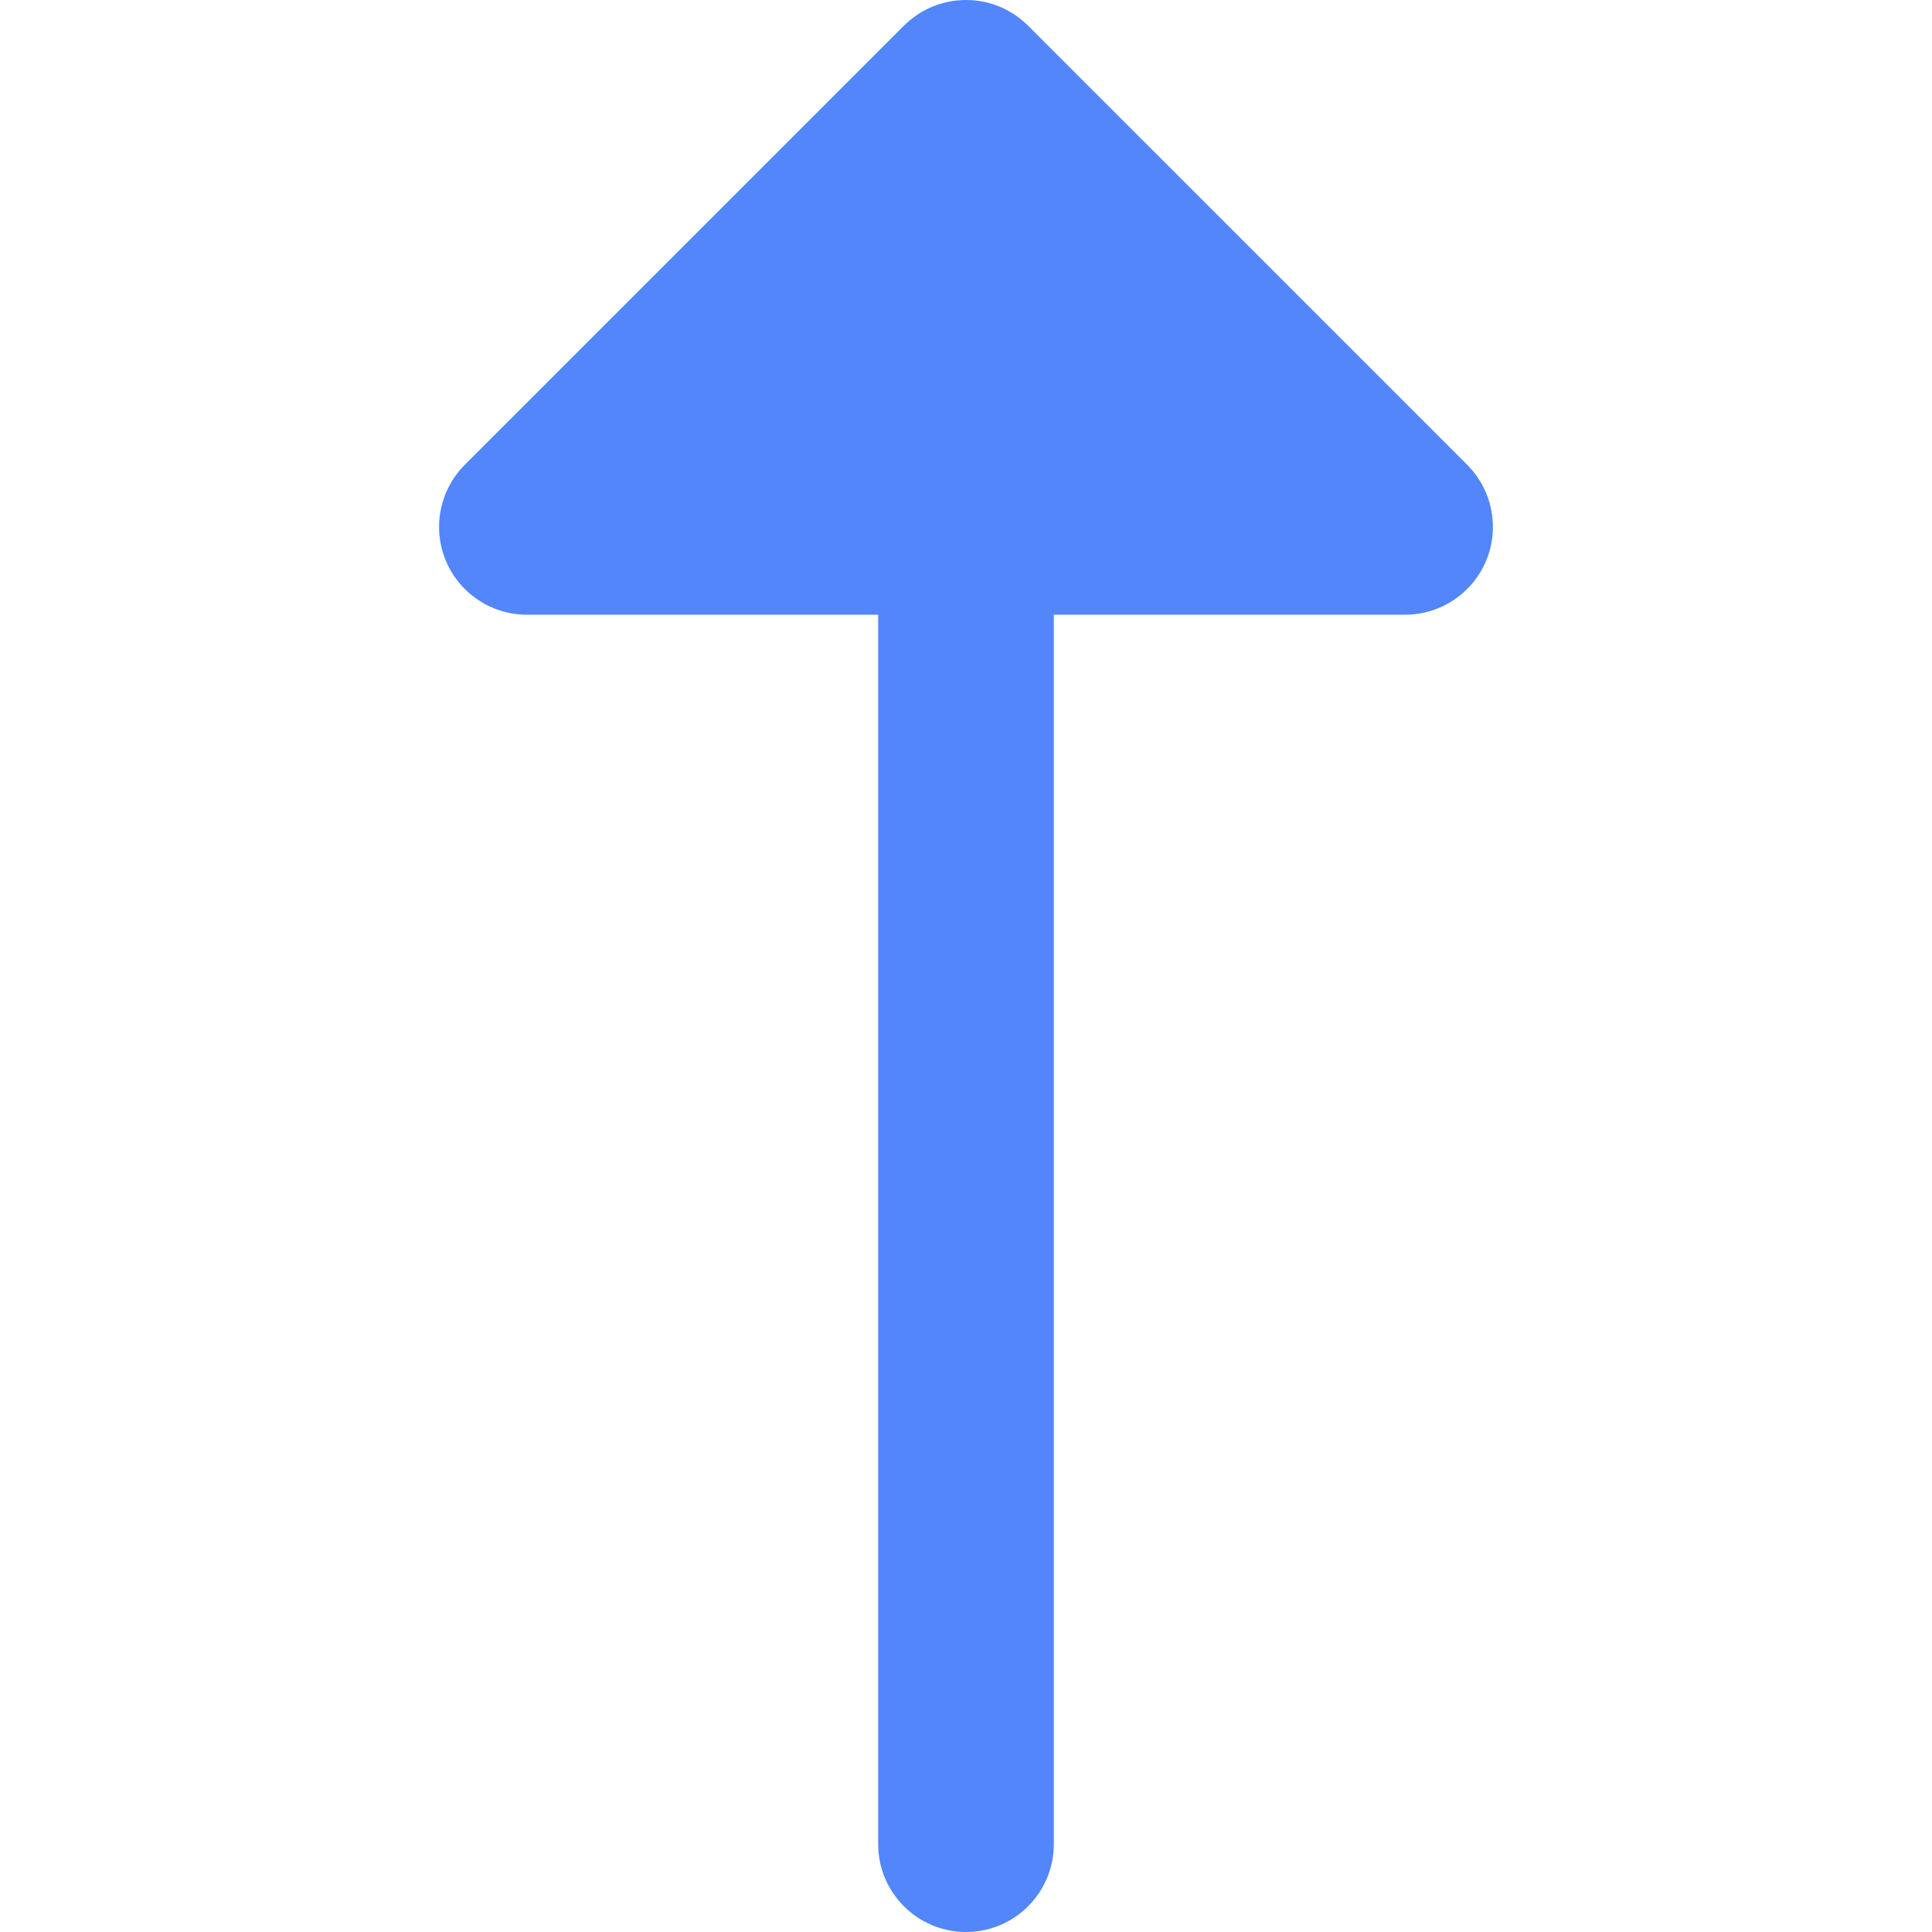<?xml version="1.0" encoding="iso-8859-1"?>
<!-- Uploaded to: SVG Repo, www.svgrepo.com, Generator: SVG Repo Mixer Tools -->
<svg height="800px" width="800px" version="1.1" id="Layer_1" xmlns="http://www.w3.org/2000/svg" xmlns:xlink="http://www.w3.org/1999/xlink" 
	 viewBox="0 0 511.999 511.999" xml:space="preserve">
<path style="fill:#5286FA;" d="M388.819,123.18L272.455,6.817c-9.087-9.089-23.824-9.089-32.912,0L123.179,123.18
	c-6.656,6.656-8.647,16.666-5.046,25.363c3.603,8.695,12.091,14.365,21.502,14.365h93.091v325.818
	c0,12.853,10.42,23.273,23.273,23.273c12.853,0,23.273-10.42,23.273-23.273V162.908h93.091c9.411,0,17.9-5.671,21.501-14.367
	C397.467,139.845,395.476,129.836,388.819,123.18z"/>
</svg>